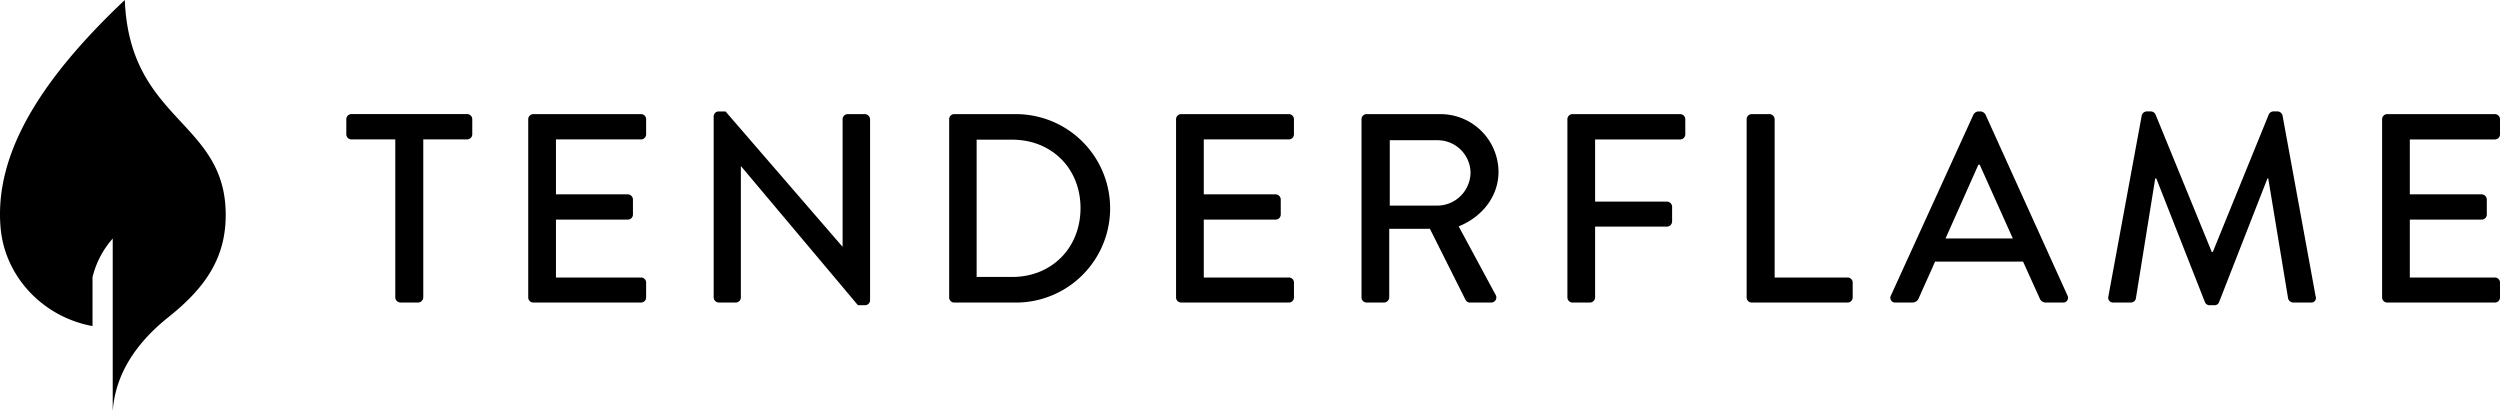 <svg xmlns="http://www.w3.org/2000/svg" xmlns:xlink="http://www.w3.org/1999/xlink" width="700" height="115.151" viewBox="0 0 700 115.151"><defs><clipPath id="a"><rect width="700" height="115.151"/></clipPath></defs><g clip-path="url(#a)"><path d="M33.124,13.484H20.84a1.429,1.429,0,0,1-1.429-1.434V7.829A1.429,1.429,0,0,1,20.84,6.395H53.245a1.433,1.433,0,0,1,1.434,1.434V12.05a1.433,1.433,0,0,1-1.434,1.434H40.961v44.24a1.48,1.48,0,0,1-1.434,1.429h-4.97a1.484,1.484,0,0,1-1.434-1.429Z" transform="translate(77.556 25.551)"/><path d="M29.608,7.83A1.433,1.433,0,0,1,31.042,6.4H61.184A1.43,1.43,0,0,1,62.618,7.83v4.221a1.43,1.43,0,0,1-1.434,1.434H37.371V28.856H57.493a1.485,1.485,0,0,1,1.434,1.434v4.216a1.43,1.43,0,0,1-1.434,1.434H37.371V52.145H61.184a1.427,1.427,0,0,1,1.434,1.434v4.146a1.433,1.433,0,0,1-1.434,1.434H31.042a1.437,1.437,0,0,1-1.434-1.434Z" transform="translate(118.298 25.555)"/><path d="M40,7.6a1.415,1.415,0,0,1,1.434-1.354h1.883L76.024,44.077H76.1V8.429A1.433,1.433,0,0,1,77.533,7h4.826a1.485,1.485,0,0,1,1.434,1.434V59.148a1.416,1.416,0,0,1-1.434,1.359H80.4L47.69,21.617h-.075V58.324a1.431,1.431,0,0,1-1.429,1.429H41.436A1.484,1.484,0,0,1,40,58.324Z" transform="translate(159.827 24.956)"/><path d="M53.2,7.83A1.415,1.415,0,0,1,54.556,6.4H71.89a26.381,26.381,0,1,1,0,52.762H54.556A1.42,1.42,0,0,1,53.2,57.719ZM70.836,51.995c11.08,0,19.143-8.143,19.143-19.292,0-11.085-8.063-19.148-19.143-19.148H60.89v38.44Z" transform="translate(212.567 25.555)"/><path d="M65.919,7.83A1.433,1.433,0,0,1,67.353,6.4H97.5A1.43,1.43,0,0,1,98.929,7.83v4.221A1.43,1.43,0,0,1,97.5,13.485H73.682V28.856H93.8a1.485,1.485,0,0,1,1.434,1.434v4.216A1.43,1.43,0,0,1,93.8,35.939H73.682V52.145H97.5a1.427,1.427,0,0,1,1.434,1.434v4.146A1.433,1.433,0,0,1,97.5,59.158H67.353a1.437,1.437,0,0,1-1.434-1.434Z" transform="translate(263.377 25.555)"/><path d="M76.314,7.83A1.432,1.432,0,0,1,77.743,6.4H98.249a16.257,16.257,0,0,1,16.425,16.125c0,6.934-4.6,12.669-11.155,15.3l10.326,19.143a1.427,1.427,0,0,1-1.284,2.188h-5.875a1.391,1.391,0,0,1-1.209-.679L95.457,38.5H84.077V57.719a1.481,1.481,0,0,1-1.434,1.434h-4.9a1.432,1.432,0,0,1-1.429-1.434ZM97.64,32.018a9.363,9.363,0,0,0,9.2-9.342,9.235,9.235,0,0,0-9.2-8.967H84.227V32.018Z" transform="translate(304.91 25.555)"/><path d="M87.854,7.83A1.432,1.432,0,0,1,89.283,6.4H119.43a1.433,1.433,0,0,1,1.434,1.434v4.221a1.433,1.433,0,0,1-1.434,1.434H95.612V30.894h20.127a1.481,1.481,0,0,1,1.434,1.434v4.136a1.481,1.481,0,0,1-1.434,1.434H95.612V57.724a1.484,1.484,0,0,1-1.429,1.434h-4.9a1.435,1.435,0,0,1-1.429-1.434Z" transform="translate(351.018 25.555)"/><path d="M97.9,7.83A1.433,1.433,0,0,1,99.335,6.4h4.97a1.481,1.481,0,0,1,1.434,1.434V52.145H126.16a1.43,1.43,0,0,1,1.434,1.434v4.146a1.437,1.437,0,0,1-1.434,1.434H99.335A1.437,1.437,0,0,1,97.9,57.724Z" transform="translate(391.16 25.555)"/><path d="M106.107,57.794,129.246,7.07a1.761,1.761,0,0,1,1.284-.824h.749a1.77,1.77,0,0,1,1.284.824l22.984,50.724a1.33,1.33,0,0,1-1.279,1.958h-4.751a1.758,1.758,0,0,1-1.733-1.129L143.113,48.3H118.466c-1.5,3.462-3.092,6.859-4.6,10.326a1.9,1.9,0,0,1-1.733,1.129h-4.751a1.33,1.33,0,0,1-1.279-1.958m34.144-15.981-9.272-20.646h-.38l-9.192,20.646Z" transform="translate(423.348 24.956)"/><path d="M127.542,7.378A1.518,1.518,0,0,1,128.9,6.244h1.209a1.523,1.523,0,0,1,1.279.834l15.756,38.51h.3l15.676-38.51a1.438,1.438,0,0,1,1.284-.834h1.2a1.518,1.518,0,0,1,1.354,1.134l9.272,50.644a1.286,1.286,0,0,1-1.359,1.738h-4.9a1.574,1.574,0,0,1-1.434-1.054l-5.575-33.694h-.225L149.173,59.686a1.278,1.278,0,0,1-1.284.824h-1.354a1.356,1.356,0,0,1-1.284-.824L131.614,25.012h-.3l-5.43,33.694a1.458,1.458,0,0,1-1.349,1.054h-4.9a1.356,1.356,0,0,1-1.434-1.738Z" transform="translate(472.148 24.948)"/><path d="M133.519,7.83A1.432,1.432,0,0,1,134.948,6.4H165.1a1.433,1.433,0,0,1,1.434,1.434v4.221a1.433,1.433,0,0,1-1.434,1.434H141.277V28.856H161.4a1.485,1.485,0,0,1,1.434,1.434v4.216a1.43,1.43,0,0,1-1.434,1.434H141.277V52.145H165.1a1.43,1.43,0,0,1,1.434,1.434v4.146a1.437,1.437,0,0,1-1.434,1.434H134.948a1.436,1.436,0,0,1-1.429-1.434Z" transform="translate(533.471 25.555)"/><path d="M34.943,0C13.253,20.516-1.753,41.777.165,63.767,1.379,77.6,12.134,88.784,25.907,91.3V77.6a25.246,25.246,0,0,1,5.655-10.805v48.356c.6-8.587,4.761-17.729,15.691-26.426C58.037,80.137,63.2,71.74,63.2,60.16,63.2,33.724,36.287,34.084,34.943,0" transform="translate(0 0)"/></g></svg>